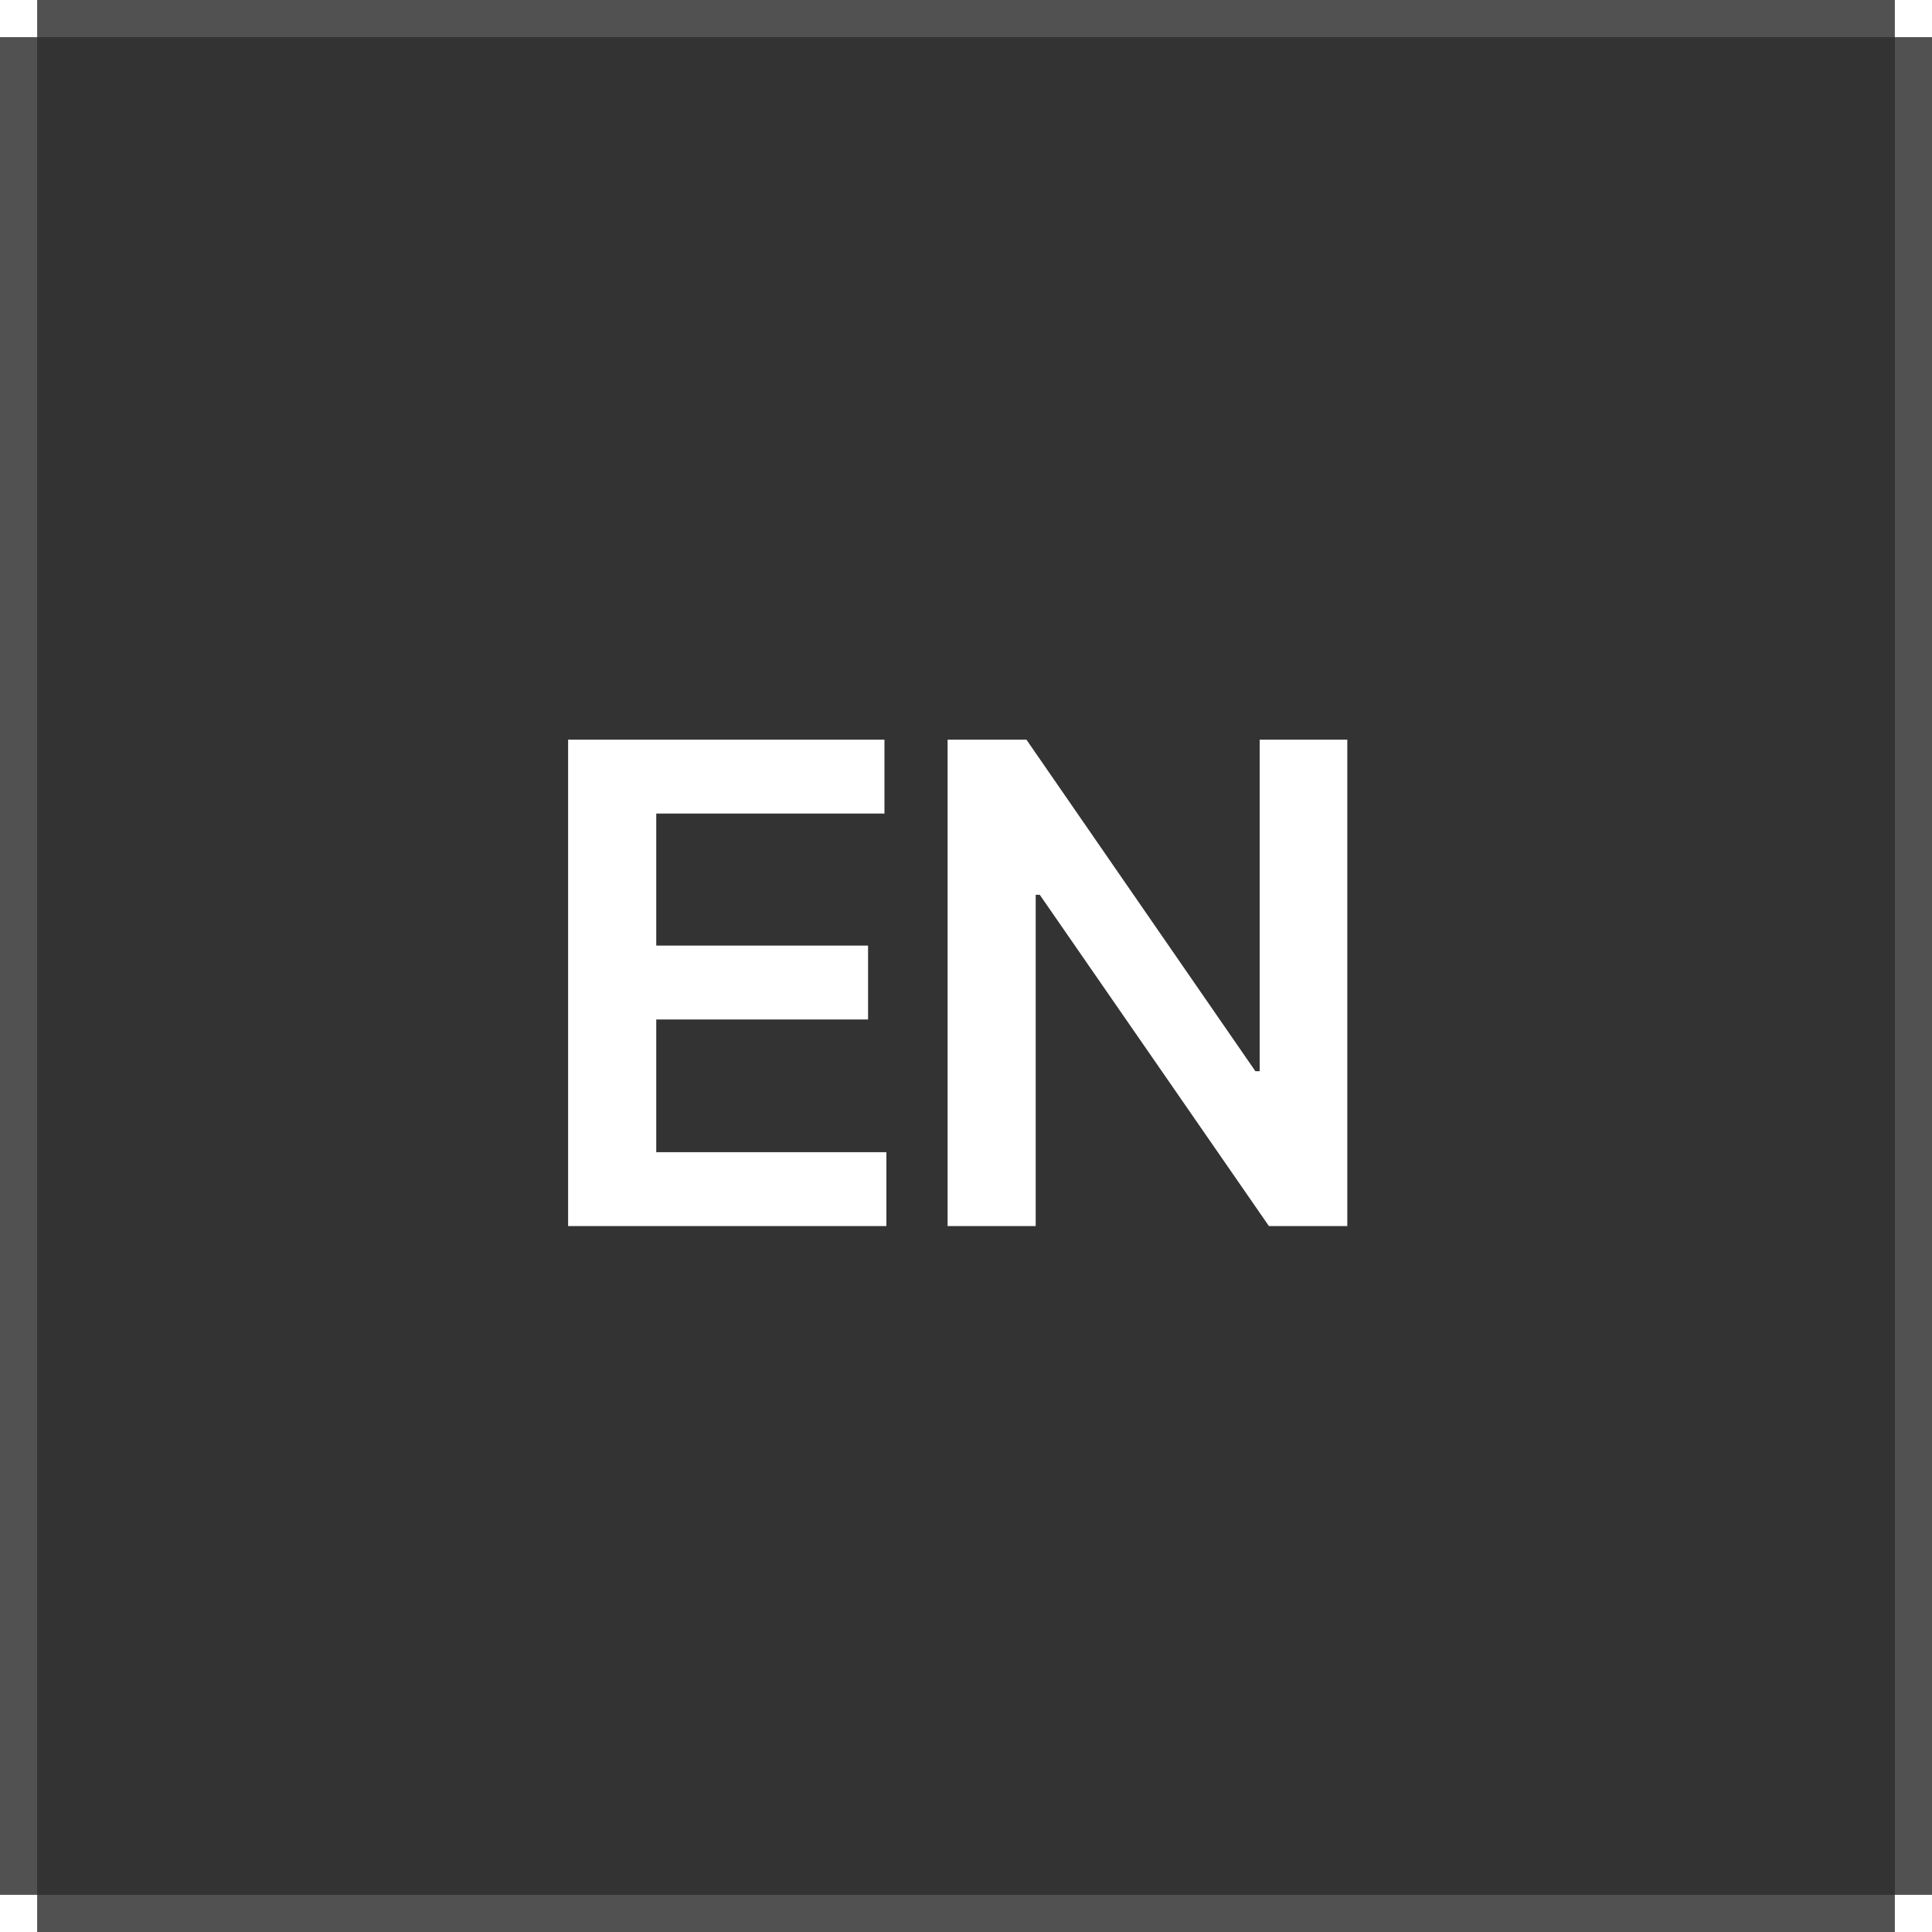 <?xml version="1.0" encoding="UTF-8"?> <svg xmlns="http://www.w3.org/2000/svg" width="52" height="52" viewBox="0 0 52 52" fill="none"><rect x="0" y="0" width="52" height="52" fill="#333333" stroke="none"/><rect x="0.5" y="0.5" width="51" height="51" stroke="white" stroke-opacity="0.15"></rect><path d="M15.291 33V19.909H23.805V21.897H17.663V25.451H23.364V27.439H17.663V31.012H23.857V33H15.291ZM36.263 19.909V33H34.153L27.985 24.083H27.876V33H25.505V19.909H27.627L33.789 28.832H33.904V19.909H36.263Z" fill="white"></path><rect width="1" height="1" fill="white"></rect><rect x="51" width="1" height="1" fill="white"></rect><rect x="51" y="51" width="1" height="1" fill="white"></rect><rect y="51" width="1" height="1" fill="white"></rect></svg> 
